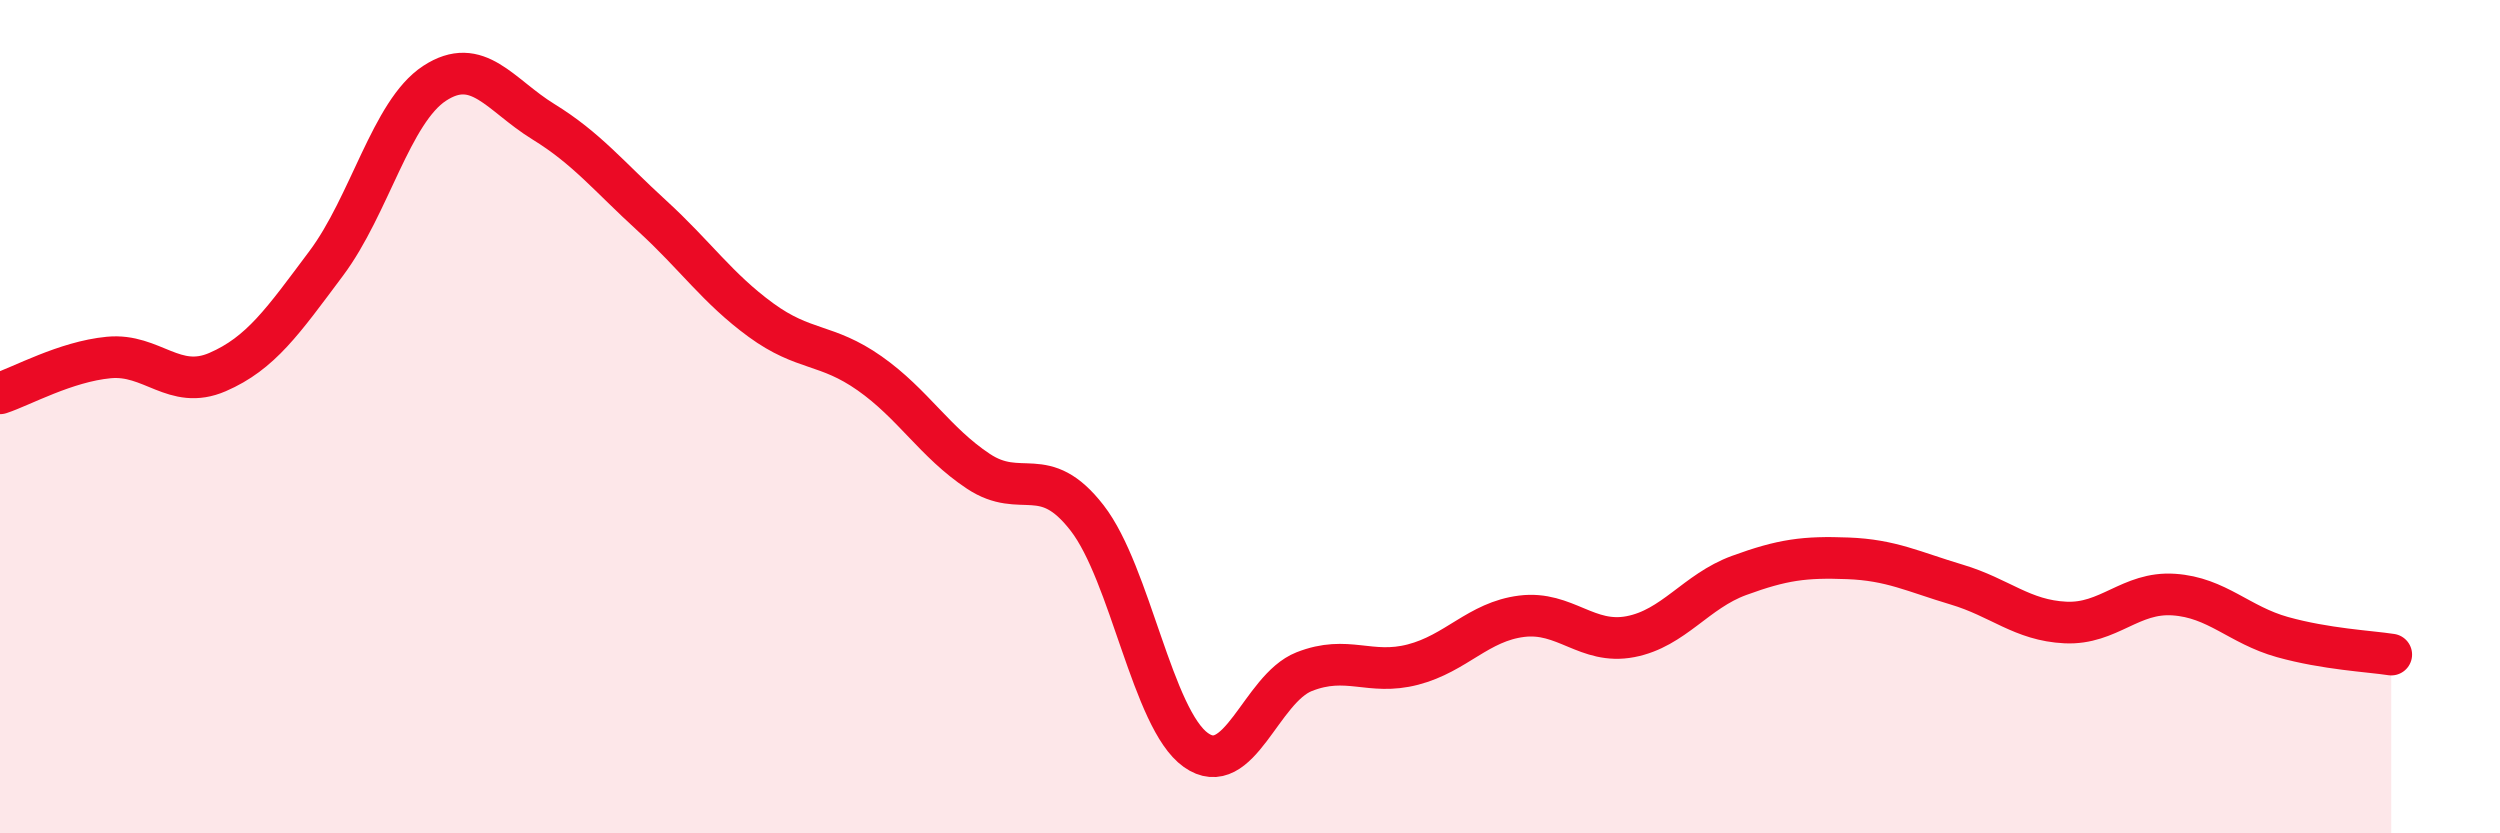 
    <svg width="60" height="20" viewBox="0 0 60 20" xmlns="http://www.w3.org/2000/svg">
      <path
        d="M 0,9.44 C 0.52,9.27 1.57,8.68 2.61,8.58 C 3.65,8.48 4.18,9.38 5.22,8.93 C 6.26,8.48 6.79,7.71 7.83,6.32 C 8.87,4.93 9.39,2.68 10.43,2 C 11.47,1.32 12,2.28 13.04,2.92 C 14.08,3.56 14.61,4.23 15.65,5.18 C 16.69,6.13 17.22,6.92 18.26,7.68 C 19.3,8.44 19.83,8.23 20.87,8.96 C 21.91,9.69 22.44,10.62 23.48,11.31 C 24.52,12 25.05,11.09 26.09,12.43 C 27.13,13.77 27.66,17.26 28.7,18 C 29.74,18.74 30.26,16.53 31.3,16.12 C 32.34,15.71 32.87,16.22 33.91,15.95 C 34.95,15.68 35.48,14.92 36.52,14.79 C 37.56,14.66 38.09,15.48 39.13,15.28 C 40.17,15.08 40.7,14.19 41.74,13.81 C 42.78,13.43 43.31,13.36 44.35,13.4 C 45.39,13.44 45.92,13.72 46.96,14.03 C 48,14.34 48.53,14.89 49.57,14.94 C 50.61,14.99 51.13,14.2 52.17,14.27 C 53.21,14.34 53.74,15 54.78,15.29 C 55.82,15.58 56.87,15.63 57.39,15.71L57.39 20L0 20Z"
        fill="#EB0A25"
        opacity="0.1"
        stroke-linecap="round"
        stroke-linejoin="round"
      />
      <path
        d="M 0,9.44 C 0.52,9.27 1.57,8.68 2.61,8.58 C 3.65,8.48 4.18,9.38 5.22,8.93 C 6.26,8.48 6.79,7.71 7.83,6.32 C 8.87,4.93 9.39,2.68 10.43,2 C 11.47,1.32 12,2.28 13.04,2.92 C 14.08,3.56 14.61,4.23 15.65,5.18 C 16.69,6.13 17.22,6.92 18.26,7.68 C 19.3,8.44 19.83,8.23 20.87,8.96 C 21.91,9.69 22.44,10.62 23.48,11.31 C 24.52,12 25.05,11.09 26.09,12.43 C 27.13,13.77 27.66,17.26 28.7,18 C 29.74,18.74 30.26,16.53 31.3,16.12 C 32.34,15.71 32.87,16.22 33.91,15.95 C 34.95,15.68 35.48,14.92 36.52,14.79 C 37.56,14.66 38.09,15.48 39.13,15.28 C 40.17,15.08 40.7,14.19 41.74,13.81 C 42.78,13.43 43.31,13.36 44.35,13.4 C 45.39,13.44 45.92,13.72 46.96,14.03 C 48,14.34 48.53,14.89 49.57,14.94 C 50.61,14.99 51.13,14.2 52.17,14.27 C 53.21,14.34 53.74,15 54.78,15.29 C 55.82,15.58 56.87,15.63 57.39,15.71"
        stroke="#EB0A25"
        stroke-width="1"
        fill="none"
        stroke-linecap="round"
        stroke-linejoin="round"
      />
    </svg>
  